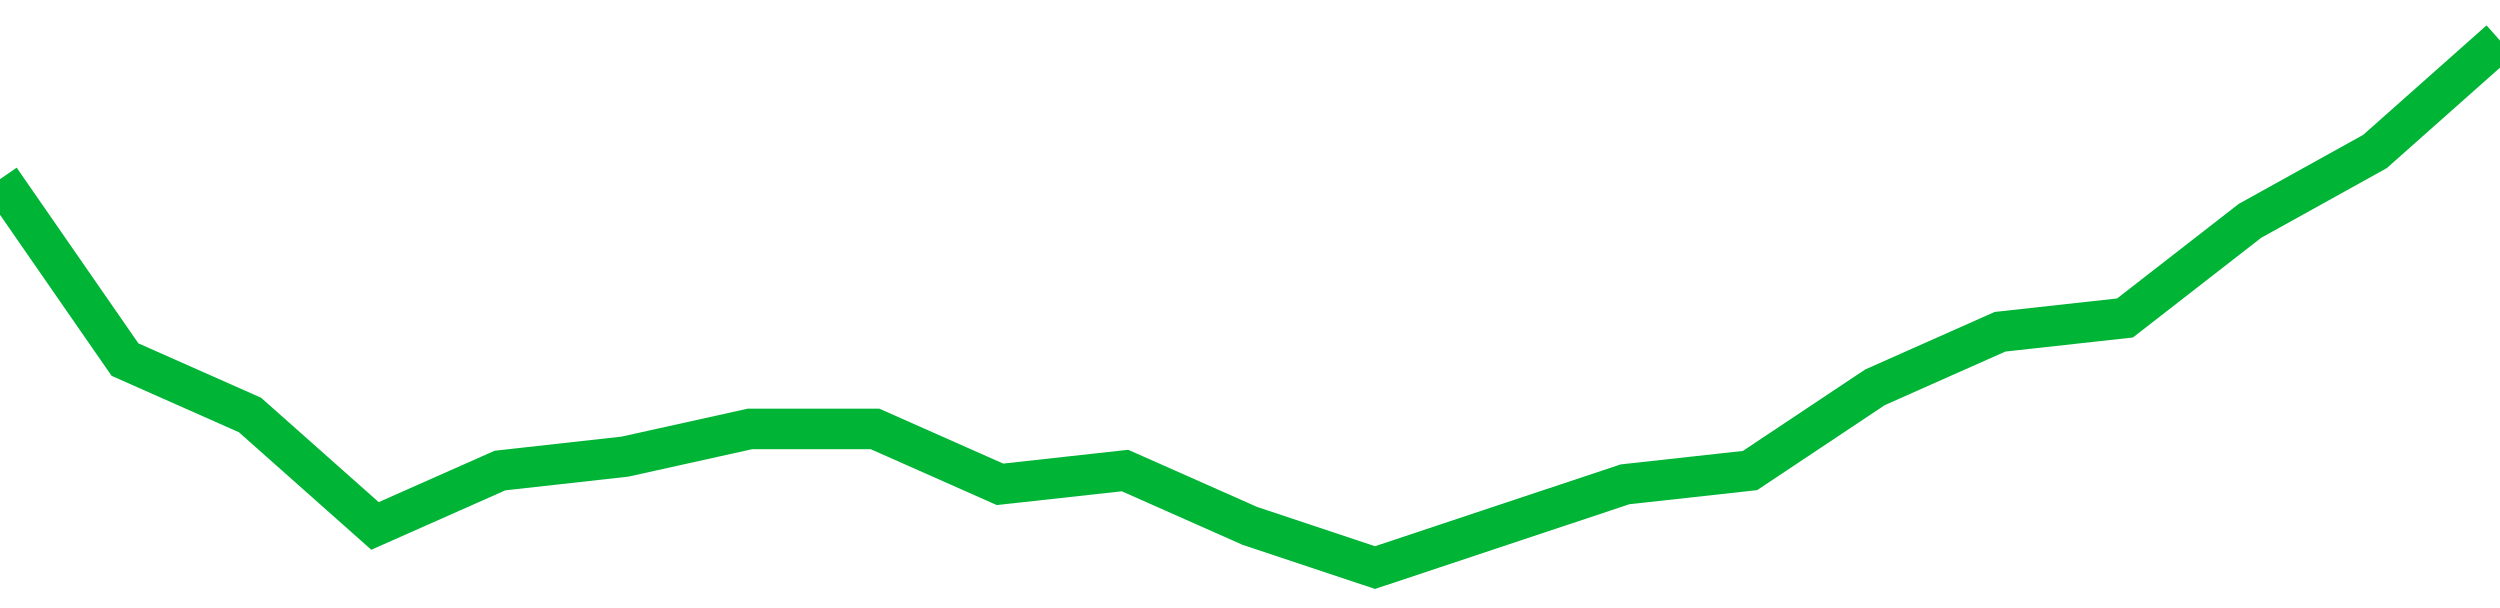 <!-- Generated with https://github.com/jxxe/sparkline/ --><svg viewBox="0 0 185 45" class="sparkline" xmlns="http://www.w3.org/2000/svg"><path class="sparkline--fill" d="M 0 13.26 L 0 13.26 L 9.25 26.61 L 18.5 30.71 L 27.75 38.92 L 37 34.82 L 46.25 33.79 L 55.5 31.74 L 64.75 31.74 L 74 35.84 L 83.25 34.82 L 92.5 38.92 L 101.75 42 L 111 38.92 L 120.25 35.84 L 129.5 34.82 L 138.75 28.66 L 148 24.55 L 157.25 23.53 L 166.5 16.34 L 175.75 11.21 L 185 3 V 45 L 0 45 Z" stroke="none" fill="none" ></path><path class="sparkline--line" d="M 0 13.26 L 0 13.26 L 9.25 26.61 L 18.5 30.71 L 27.75 38.92 L 37 34.82 L 46.25 33.79 L 55.5 31.74 L 64.75 31.74 L 74 35.84 L 83.25 34.82 L 92.5 38.92 L 101.75 42 L 111 38.92 L 120.25 35.84 L 129.5 34.82 L 138.75 28.66 L 148 24.55 L 157.25 23.53 L 166.5 16.34 L 175.75 11.21 L 185 3" fill="none" stroke-width="3" stroke="#00B436" ></path></svg>